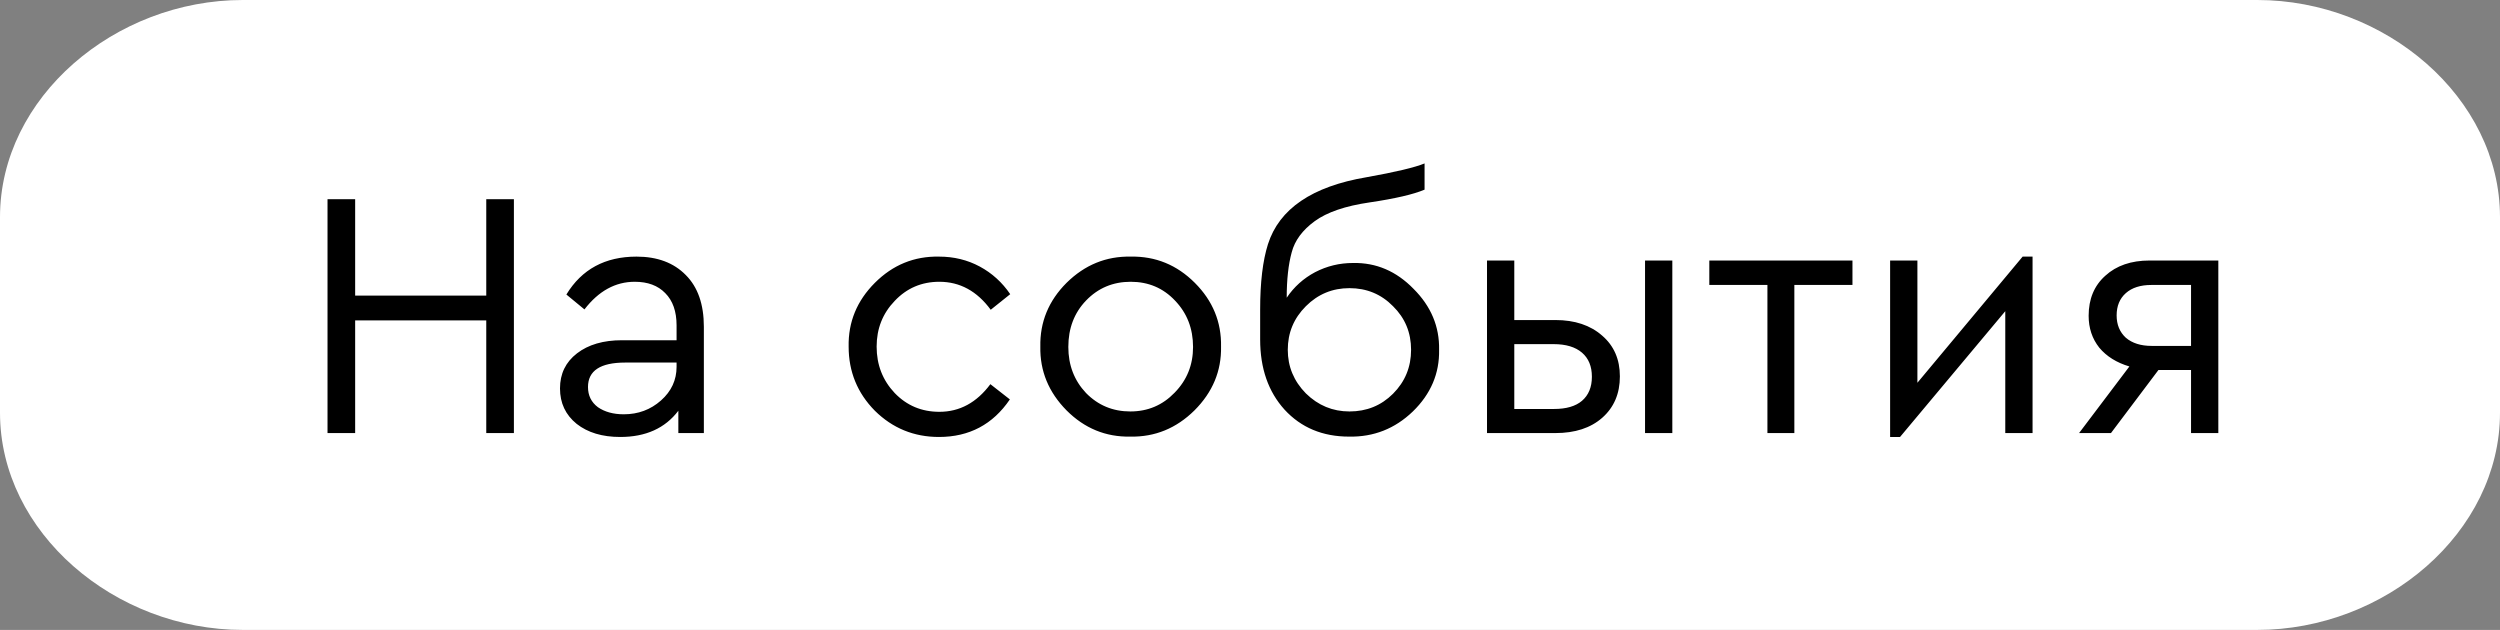 <?xml version="1.0" encoding="UTF-8"?> <svg xmlns="http://www.w3.org/2000/svg" width="127" height="32" viewBox="0 0 127 32" fill="none"><rect x="0" y="0" width="127" height="32" fill="#808080" stroke="none"/><path d="M114.665 0H12.335C5.841 0 0 4.94 0 11.034V20.965C0 27.06 5.841 32 12.335 32H114.665C121.159 32 127 27.06 127 20.965V11.034C127 4.94 121.159 0 114.665 0Z" fill="white" style="fill:white;fill-opacity:1;"></path><path d="M16.638 22V10.12H18.042V15.016H24.702V10.12H26.106V22H24.702V16.276H18.042V22H16.638ZM35.756 16.6V22H34.46V20.866C33.788 21.754 32.804 22.198 31.508 22.198C30.596 22.198 29.858 21.976 29.294 21.532C28.73 21.076 28.448 20.476 28.448 19.732C28.448 18.988 28.736 18.394 29.312 17.95C29.888 17.506 30.65 17.284 31.598 17.284H34.37V16.528C34.37 15.82 34.178 15.274 33.794 14.89C33.422 14.506 32.906 14.314 32.246 14.314C31.262 14.314 30.41 14.782 29.69 15.718L28.772 14.962C29.552 13.678 30.74 13.036 32.336 13.036C33.392 13.036 34.226 13.348 34.838 13.972C35.45 14.584 35.756 15.46 35.756 16.6ZM34.37 18.634V18.418H31.76C30.5 18.418 29.87 18.832 29.87 19.66C29.87 20.092 30.038 20.434 30.374 20.686C30.722 20.926 31.16 21.046 31.688 21.046C32.42 21.046 33.05 20.812 33.578 20.344C34.106 19.876 34.37 19.306 34.37 18.634ZM43.111 17.608C43.087 16.36 43.531 15.28 44.443 14.368C45.355 13.456 46.441 13.012 47.701 13.036C48.457 13.036 49.147 13.204 49.771 13.54C50.395 13.876 50.911 14.344 51.319 14.944L50.329 15.736C49.633 14.788 48.763 14.314 47.719 14.314C46.819 14.314 46.063 14.638 45.451 15.286C44.839 15.922 44.533 16.696 44.533 17.608C44.533 18.532 44.839 19.318 45.451 19.966C46.063 20.602 46.819 20.92 47.719 20.92C48.751 20.92 49.615 20.452 50.311 19.516L51.301 20.29C50.437 21.562 49.237 22.198 47.701 22.198C46.429 22.198 45.343 21.754 44.443 20.866C43.555 19.966 43.111 18.88 43.111 17.608ZM52.849 17.608C52.825 16.36 53.269 15.28 54.181 14.368C55.105 13.456 56.191 13.012 57.439 13.036C58.699 13.012 59.785 13.456 60.697 14.368C61.609 15.28 62.053 16.36 62.029 17.608C62.053 18.844 61.603 19.924 60.679 20.848C59.755 21.76 58.669 22.204 57.421 22.18C56.173 22.204 55.093 21.76 54.181 20.848C53.269 19.924 52.825 18.844 52.849 17.608ZM60.607 17.626C60.607 16.69 60.301 15.904 59.689 15.268C59.089 14.632 58.339 14.314 57.439 14.314C56.539 14.314 55.783 14.632 55.171 15.268C54.571 15.892 54.271 16.678 54.271 17.626C54.271 18.55 54.571 19.33 55.171 19.966C55.783 20.59 56.533 20.902 57.421 20.902C58.309 20.902 59.059 20.584 59.671 19.948C60.295 19.312 60.607 18.538 60.607 17.626ZM73.106 17.77C73.129 18.97 72.686 20.014 71.773 20.902C70.862 21.778 69.781 22.204 68.534 22.18C67.189 22.18 66.097 21.724 65.257 20.812C64.43 19.9 64.016 18.712 64.016 17.248V15.718C64.016 14.35 64.147 13.246 64.412 12.406C64.987 10.606 66.656 9.472 69.415 9.004C70.891 8.74 71.876 8.506 72.368 8.302V9.634C71.803 9.874 70.874 10.09 69.578 10.282C68.341 10.462 67.412 10.78 66.787 11.236C66.163 11.692 65.773 12.22 65.618 12.82C65.45 13.432 65.365 14.2 65.365 15.124C65.737 14.572 66.218 14.14 66.805 13.828C67.406 13.516 68.047 13.36 68.731 13.36C69.907 13.336 70.933 13.774 71.809 14.674C72.698 15.562 73.129 16.594 73.106 17.77ZM70.766 20.002C71.377 19.39 71.683 18.646 71.683 17.77C71.683 16.894 71.377 16.156 70.766 15.556C70.165 14.944 69.427 14.638 68.552 14.638C67.688 14.638 66.95 14.944 66.338 15.556C65.725 16.168 65.419 16.906 65.419 17.77C65.419 18.622 65.725 19.36 66.338 19.984C66.962 20.596 67.7 20.902 68.552 20.902C69.427 20.902 70.165 20.602 70.766 20.002ZM75.54 22V13.234H76.926V16.258H79.014C79.998 16.258 80.79 16.522 81.39 17.05C81.99 17.566 82.29 18.256 82.29 19.12C82.29 19.996 81.99 20.698 81.39 21.226C80.802 21.742 80.01 22 79.014 22H75.54ZM83.568 22V13.234H84.954V22H83.568ZM76.926 20.776H78.942C79.566 20.776 80.04 20.638 80.364 20.362C80.7 20.074 80.868 19.666 80.868 19.138C80.868 18.61 80.7 18.202 80.364 17.914C80.028 17.626 79.548 17.482 78.924 17.482H76.926V20.776ZM89.785 22V14.476H86.833V13.234H94.105V14.476H91.153V22H89.785ZM102.75 13.036H103.254V22H101.868V15.808L96.522 22.198H96.018V13.234H97.404V19.444L102.75 13.036ZM109.199 13.234H112.691V22H111.305V18.796H109.649L107.237 22H105.617L108.173 18.616C107.525 18.424 107.015 18.106 106.643 17.662C106.283 17.206 106.103 16.666 106.103 16.042C106.103 15.19 106.385 14.512 106.949 14.008C107.513 13.492 108.263 13.234 109.199 13.234ZM111.305 17.572V14.476H109.289C108.737 14.476 108.305 14.614 107.993 14.89C107.681 15.166 107.525 15.544 107.525 16.024C107.525 16.492 107.681 16.87 107.993 17.158C108.317 17.434 108.755 17.572 109.307 17.572H111.305Z" fill="#98A0A5" style="fill:#98A0A5;fill:color(display-p3 0.596 0.627 0.647);fill-opacity:1;"></path></svg> 